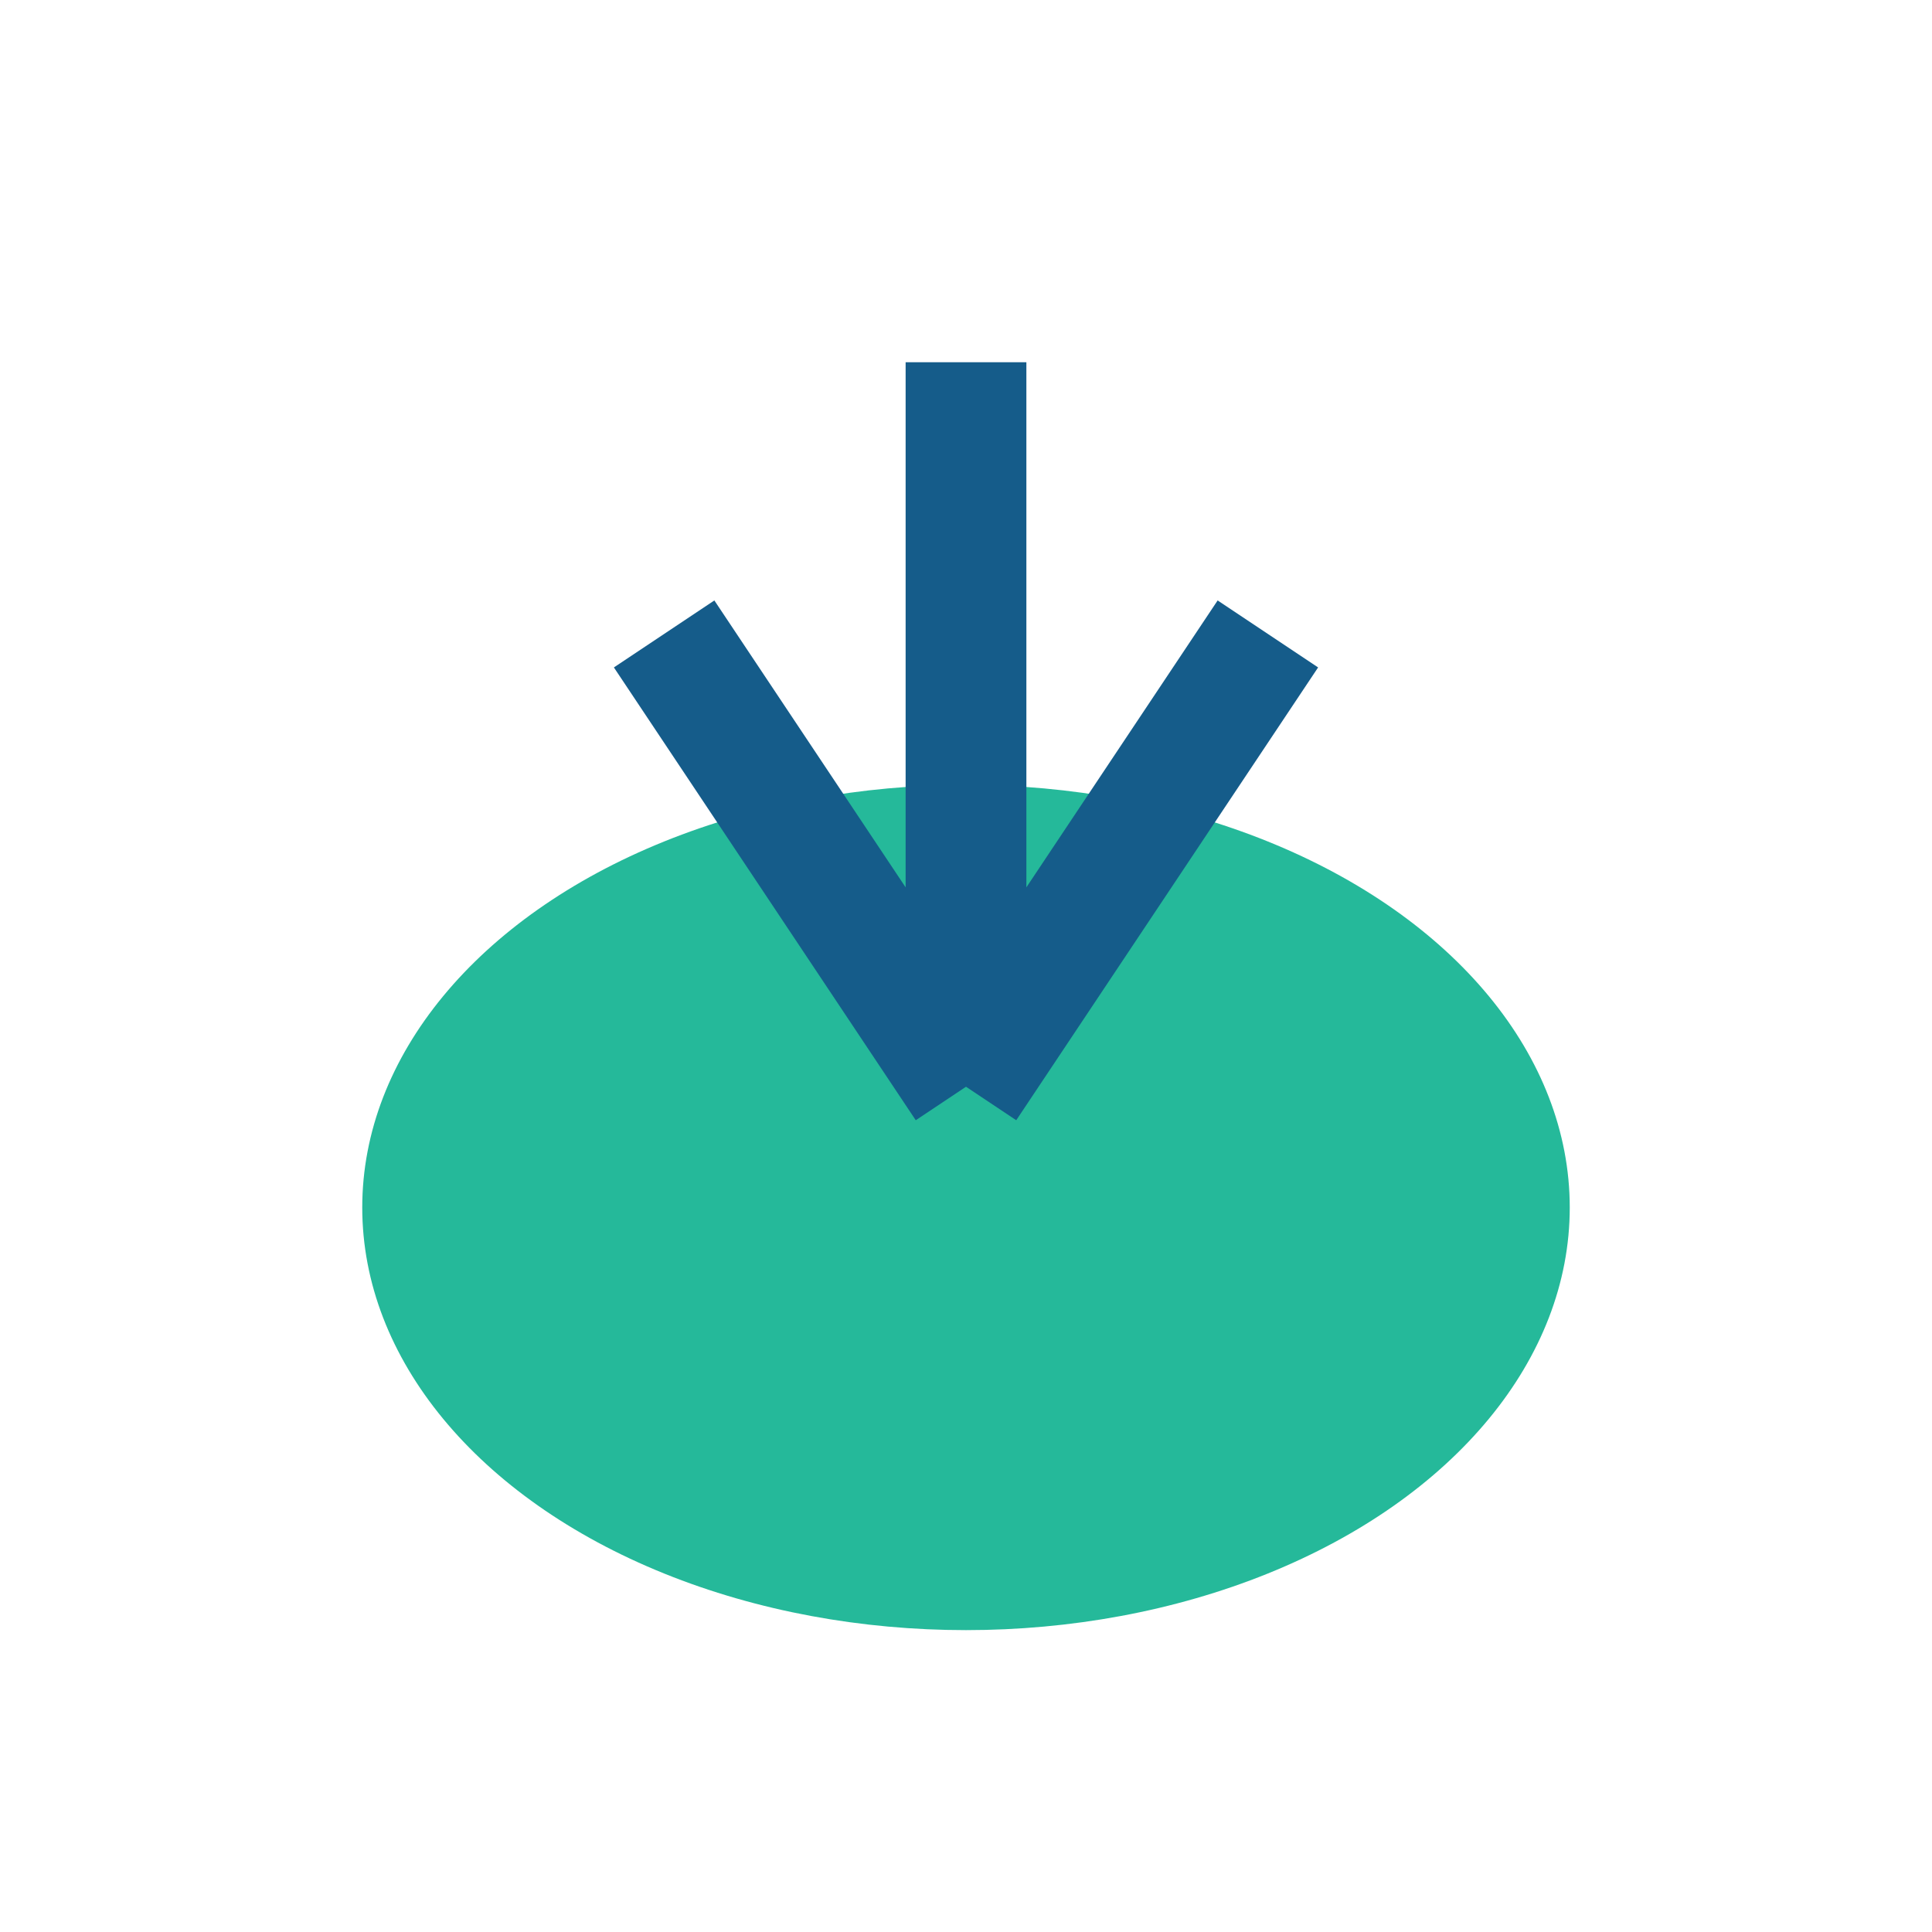 <?xml version="1.0" encoding="UTF-8"?>
<svg xmlns="http://www.w3.org/2000/svg" width="32" height="32" viewBox="0 0 32 32"><ellipse cx="16" cy="20" rx="10" ry="7" fill="#25B99A"/><path d="M16 6v12m0 0l-5-7.5m5 7.5l5-7.5" stroke="#155C8A" stroke-width="2"/></svg>